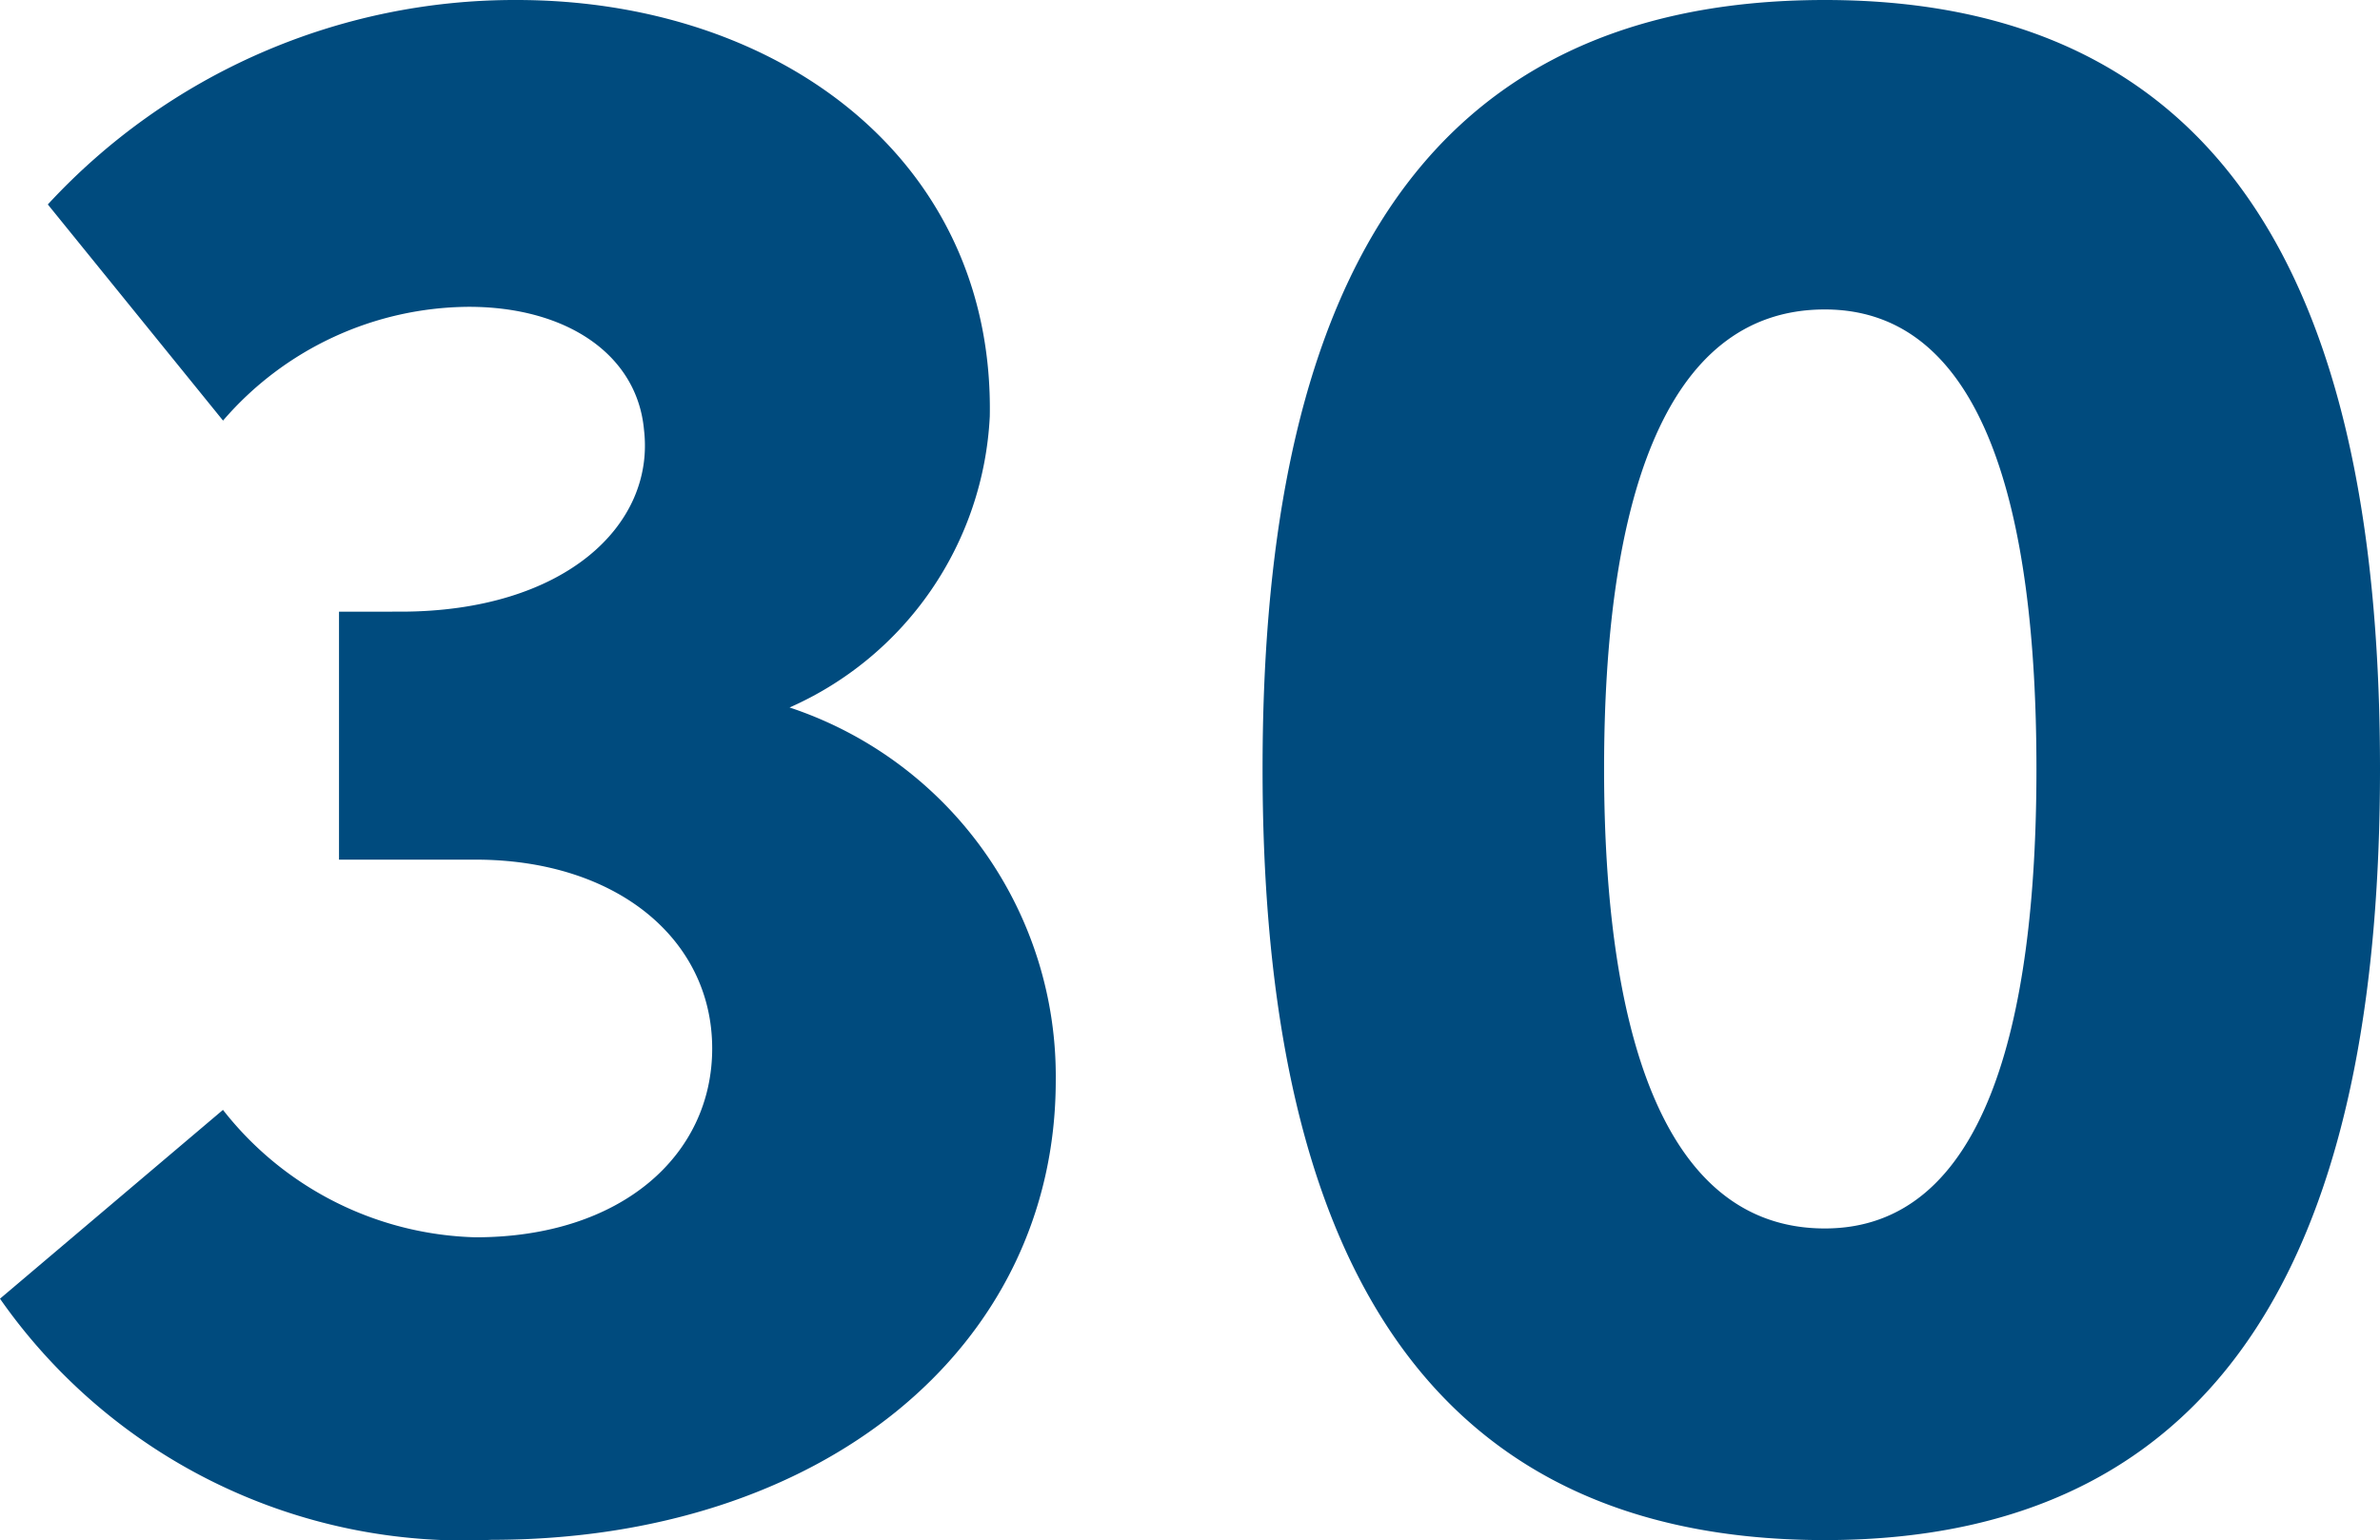 <svg xmlns="http://www.w3.org/2000/svg" width="36.078" height="23.351" viewBox="0 0 36.078 23.351">
  <path id="Path_187" data-name="Path 187" d="M37.33,14.757a5.1,5.1,0,0,0,3.035-4.415c.069-3.9-3.208-6.312-7.174-6.312a9.631,9.631,0,0,0-7.105,3.1l2.656,3.277a4.952,4.952,0,0,1,3.725-1.725c1.483,0,2.552.724,2.656,1.863.172,1.449-1.207,2.759-3.691,2.759H30.5v3.76h2.07c2.138,0,3.587,1.207,3.587,2.863,0,1.621-1.38,2.863-3.587,2.863a5.027,5.027,0,0,1-3.829-1.932l-3.38,2.863a8.581,8.581,0,0,0,7.45,3.656c5,0,8.554-2.9,8.554-6.967A5.89,5.89,0,0,0,37.33,14.757ZM53.023,27.381c6.553,0,8.416-5.208,8.416-11.693,0-6.519-1.863-11.658-8.416-11.658C46.4,4.03,44.5,9.169,44.5,15.688,44.5,22.173,46.4,27.381,53.023,27.381Zm0-4.725c-2.483,0-3.346-3.07-3.346-6.967,0-3.932.862-6.967,3.346-6.967,2.414,0,3.208,3.035,3.208,6.967C56.231,19.586,55.438,22.656,53.023,22.656Z" transform="translate(-25.361 -4.03)" fill="#004b7e"/>
</svg>

